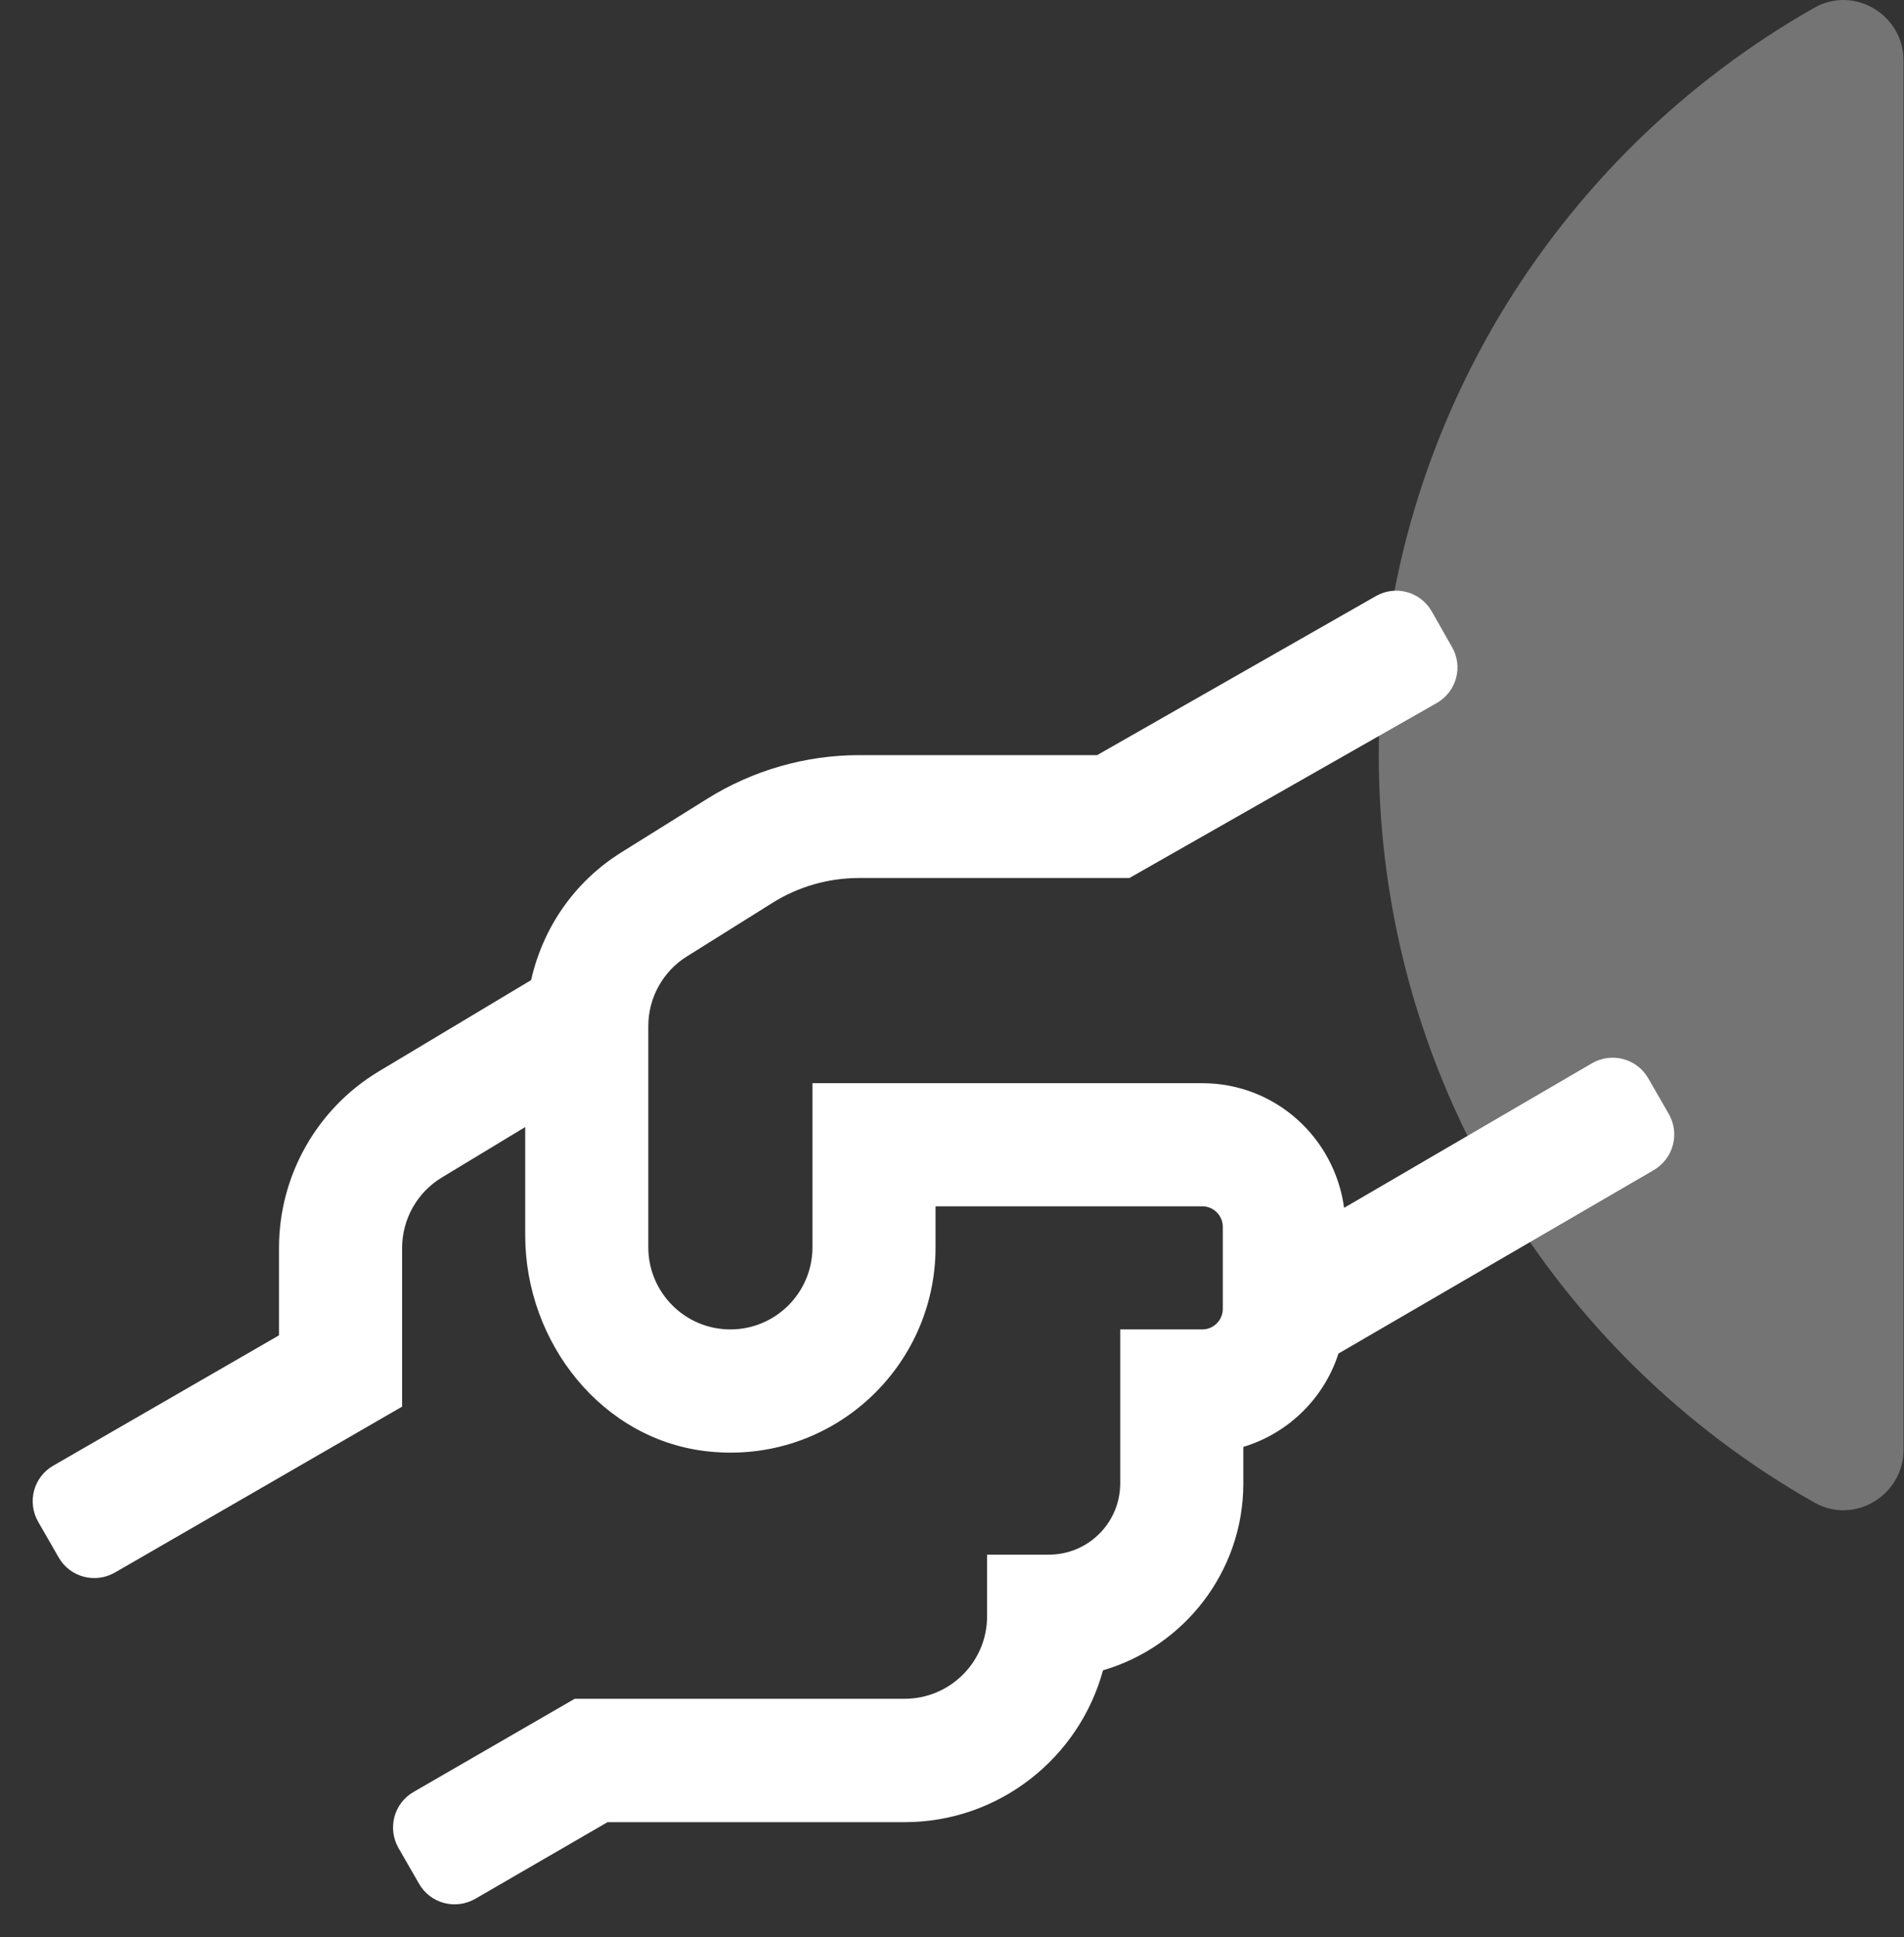 <svg width="58" height="59" viewBox="0 0 58 59" fill="none" xmlns="http://www.w3.org/2000/svg">
<rect x="0" y="0" width="58" height="59" fill="#333333" stroke="none"/>
<path opacity="0.32" fill-rule="evenodd" clip-rule="evenodd" d="M42 22.999C42 13.244 47.344 4.73 55.269 0.236C56.48 -0.452 57.985 0.449 57.985 1.842V44.157C57.985 45.551 56.481 46.451 55.269 45.765C47.344 41.276 42 32.762 42 22.999Z" fill="white"/>
<path d="M50.835 33.93L50.21 32.844C49.866 32.242 49.1 32.039 48.499 32.383L40.944 36.789C40.655 34.648 38.843 32.992 36.624 32.992H24.749V37.992C24.749 39.367 23.632 40.492 22.249 40.492C20.866 40.492 19.749 39.367 19.749 37.992V31.25C19.749 30.391 20.194 29.586 20.921 29.133L23.53 27.5C24.327 27 25.241 26.742 26.179 26.742H34.405L43.765 21.414C44.366 21.07 44.577 20.312 44.233 19.711L43.616 18.625C43.272 18.023 42.515 17.812 41.913 18.156L33.421 23H26.179C24.538 23 22.936 23.461 21.546 24.328L18.929 25.961C17.499 26.852 16.538 28.258 16.179 29.852L11.538 32.633C9.655 33.766 8.499 35.805 8.499 38.008V40.672L1.624 44.641C1.022 44.984 0.819 45.75 1.163 46.352L1.788 47.438C2.132 48.039 2.897 48.242 3.499 47.898L12.249 42.844V38.016C12.249 37.133 12.71 36.312 13.468 35.859L15.999 34.328V37.625C15.999 40.891 18.343 43.883 21.601 44.211C25.343 44.594 28.499 41.656 28.499 37.992V36.742H36.624C36.968 36.742 37.249 37.023 37.249 37.367V39.867C37.249 40.211 36.968 40.492 36.624 40.492H34.124V45.18C34.124 46.383 33.147 47.352 31.952 47.352H30.069V49.227C30.069 50.617 28.944 51.742 27.554 51.742H17.507L12.601 54.578C11.999 54.922 11.796 55.688 12.14 56.289L12.765 57.375C13.108 57.977 13.874 58.18 14.476 57.836L18.507 55.5H27.554C30.436 55.5 32.874 53.539 33.6 50.875C36.061 50.156 37.874 47.875 37.874 45.188V44.07C39.249 43.656 40.335 42.586 40.772 41.227L50.374 35.641C50.975 35.289 51.179 34.531 50.835 33.93Z" fill="white"/>
</svg>
